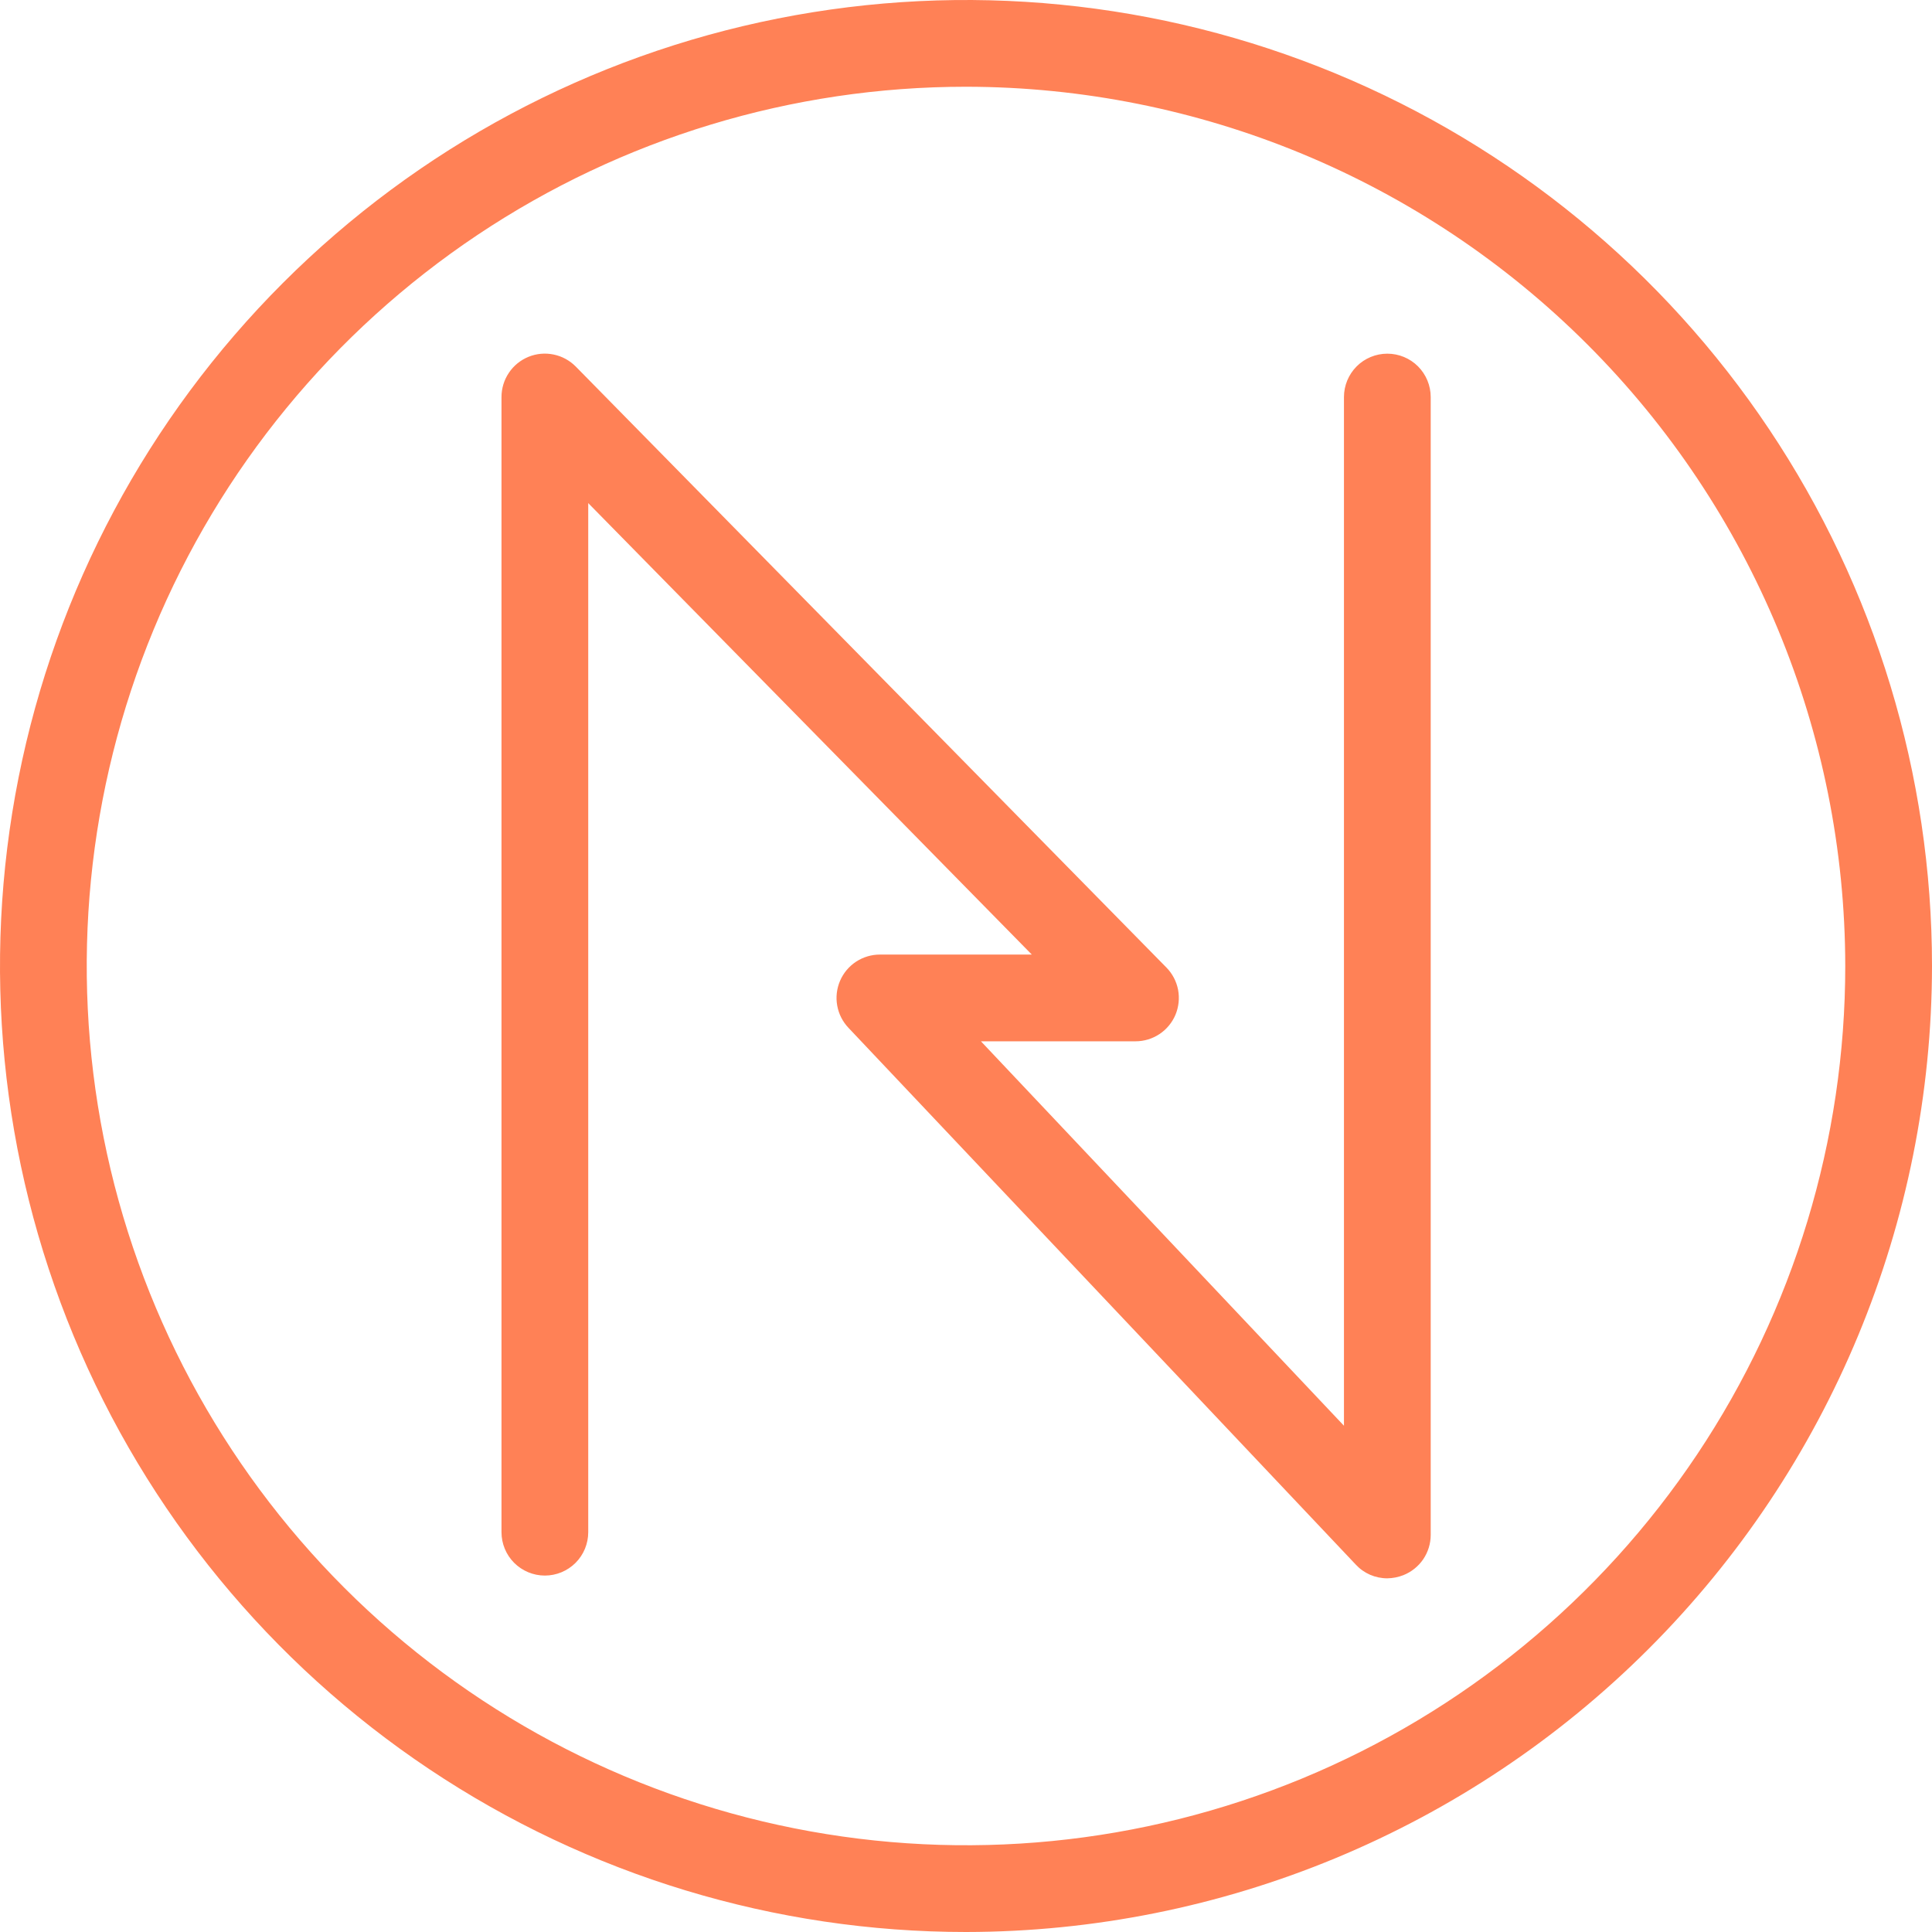 <?xml version="1.0" encoding="UTF-8"?>
<svg xmlns="http://www.w3.org/2000/svg" width="49" height="49" viewBox="0 0 49 49" fill="none">
  <g clip-path="url(#clip0_23_2)">
    <path d="M24.5 49C19.654 49 14.918 47.563 10.889 44.871C6.86 42.179 3.719 38.353 1.865 33.876C0.011 29.399 -0.475 24.473 0.471 19.72C1.416 14.968 3.75 10.602 7.176 7.176C10.602 3.75 14.968 1.416 19.72 0.471C24.473 -0.475 29.399 0.011 33.876 1.865C38.352 3.719 42.179 6.86 44.871 10.889C47.563 14.918 49 19.654 49 24.5C48.993 30.996 46.409 37.223 41.816 41.816C37.223 46.409 30.995 48.993 24.5 49ZM24.5 2.2C20.09 2.2 15.778 3.508 12.111 5.958C8.444 8.409 5.585 11.891 3.897 15.966C2.21 20.041 1.768 24.525 2.628 28.851C3.489 33.176 5.613 37.15 8.732 40.269C11.85 43.387 15.824 45.511 20.149 46.371C24.475 47.232 28.959 46.79 33.034 45.103C37.109 43.415 40.591 40.556 43.042 36.889C45.492 33.222 46.8 28.911 46.8 24.5C46.794 18.587 44.443 12.919 40.262 8.738C36.081 4.557 30.413 2.206 24.5 2.2ZM35.184 40.03C35.034 40.03 34.885 39.999 34.747 39.939C34.61 39.879 34.486 39.791 34.384 39.68L21.521 26.07C21.372 25.914 21.272 25.718 21.234 25.505C21.195 25.293 21.221 25.074 21.306 24.875C21.391 24.677 21.533 24.508 21.713 24.39C21.894 24.272 22.105 24.209 22.321 24.21H26.169L14.919 12.76V38.86C14.919 39.152 14.803 39.432 14.597 39.638C14.39 39.844 14.111 39.96 13.819 39.96C13.527 39.96 13.248 39.844 13.041 39.638C12.835 39.432 12.719 39.152 12.719 38.86V10.07C12.719 9.851 12.784 9.637 12.906 9.456C13.027 9.274 13.201 9.133 13.403 9.05C13.606 8.967 13.829 8.947 14.043 8.992C14.257 9.036 14.453 9.144 14.606 9.3L29.584 24.54C29.736 24.695 29.838 24.891 29.879 25.103C29.919 25.316 29.896 25.536 29.813 25.736C29.729 25.936 29.588 26.106 29.408 26.226C29.227 26.346 29.016 26.41 28.799 26.41H24.879L34.086 36.16V10.07C34.086 9.778 34.202 9.499 34.408 9.292C34.614 9.086 34.894 8.97 35.186 8.97C35.478 8.97 35.758 9.086 35.964 9.292C36.17 9.499 36.286 9.778 36.286 10.07V38.93C36.286 39.15 36.219 39.365 36.096 39.547C35.972 39.728 35.796 39.869 35.592 39.95C35.462 40.001 35.324 40.028 35.184 40.03Z" fill="#FF8156"></path>
  </g>
  <defs>
    <clipPath id="clip0_23_2">
      <rect width="49" height="49" fill="white"></rect>
    </clipPath>
  </defs>
</svg>
